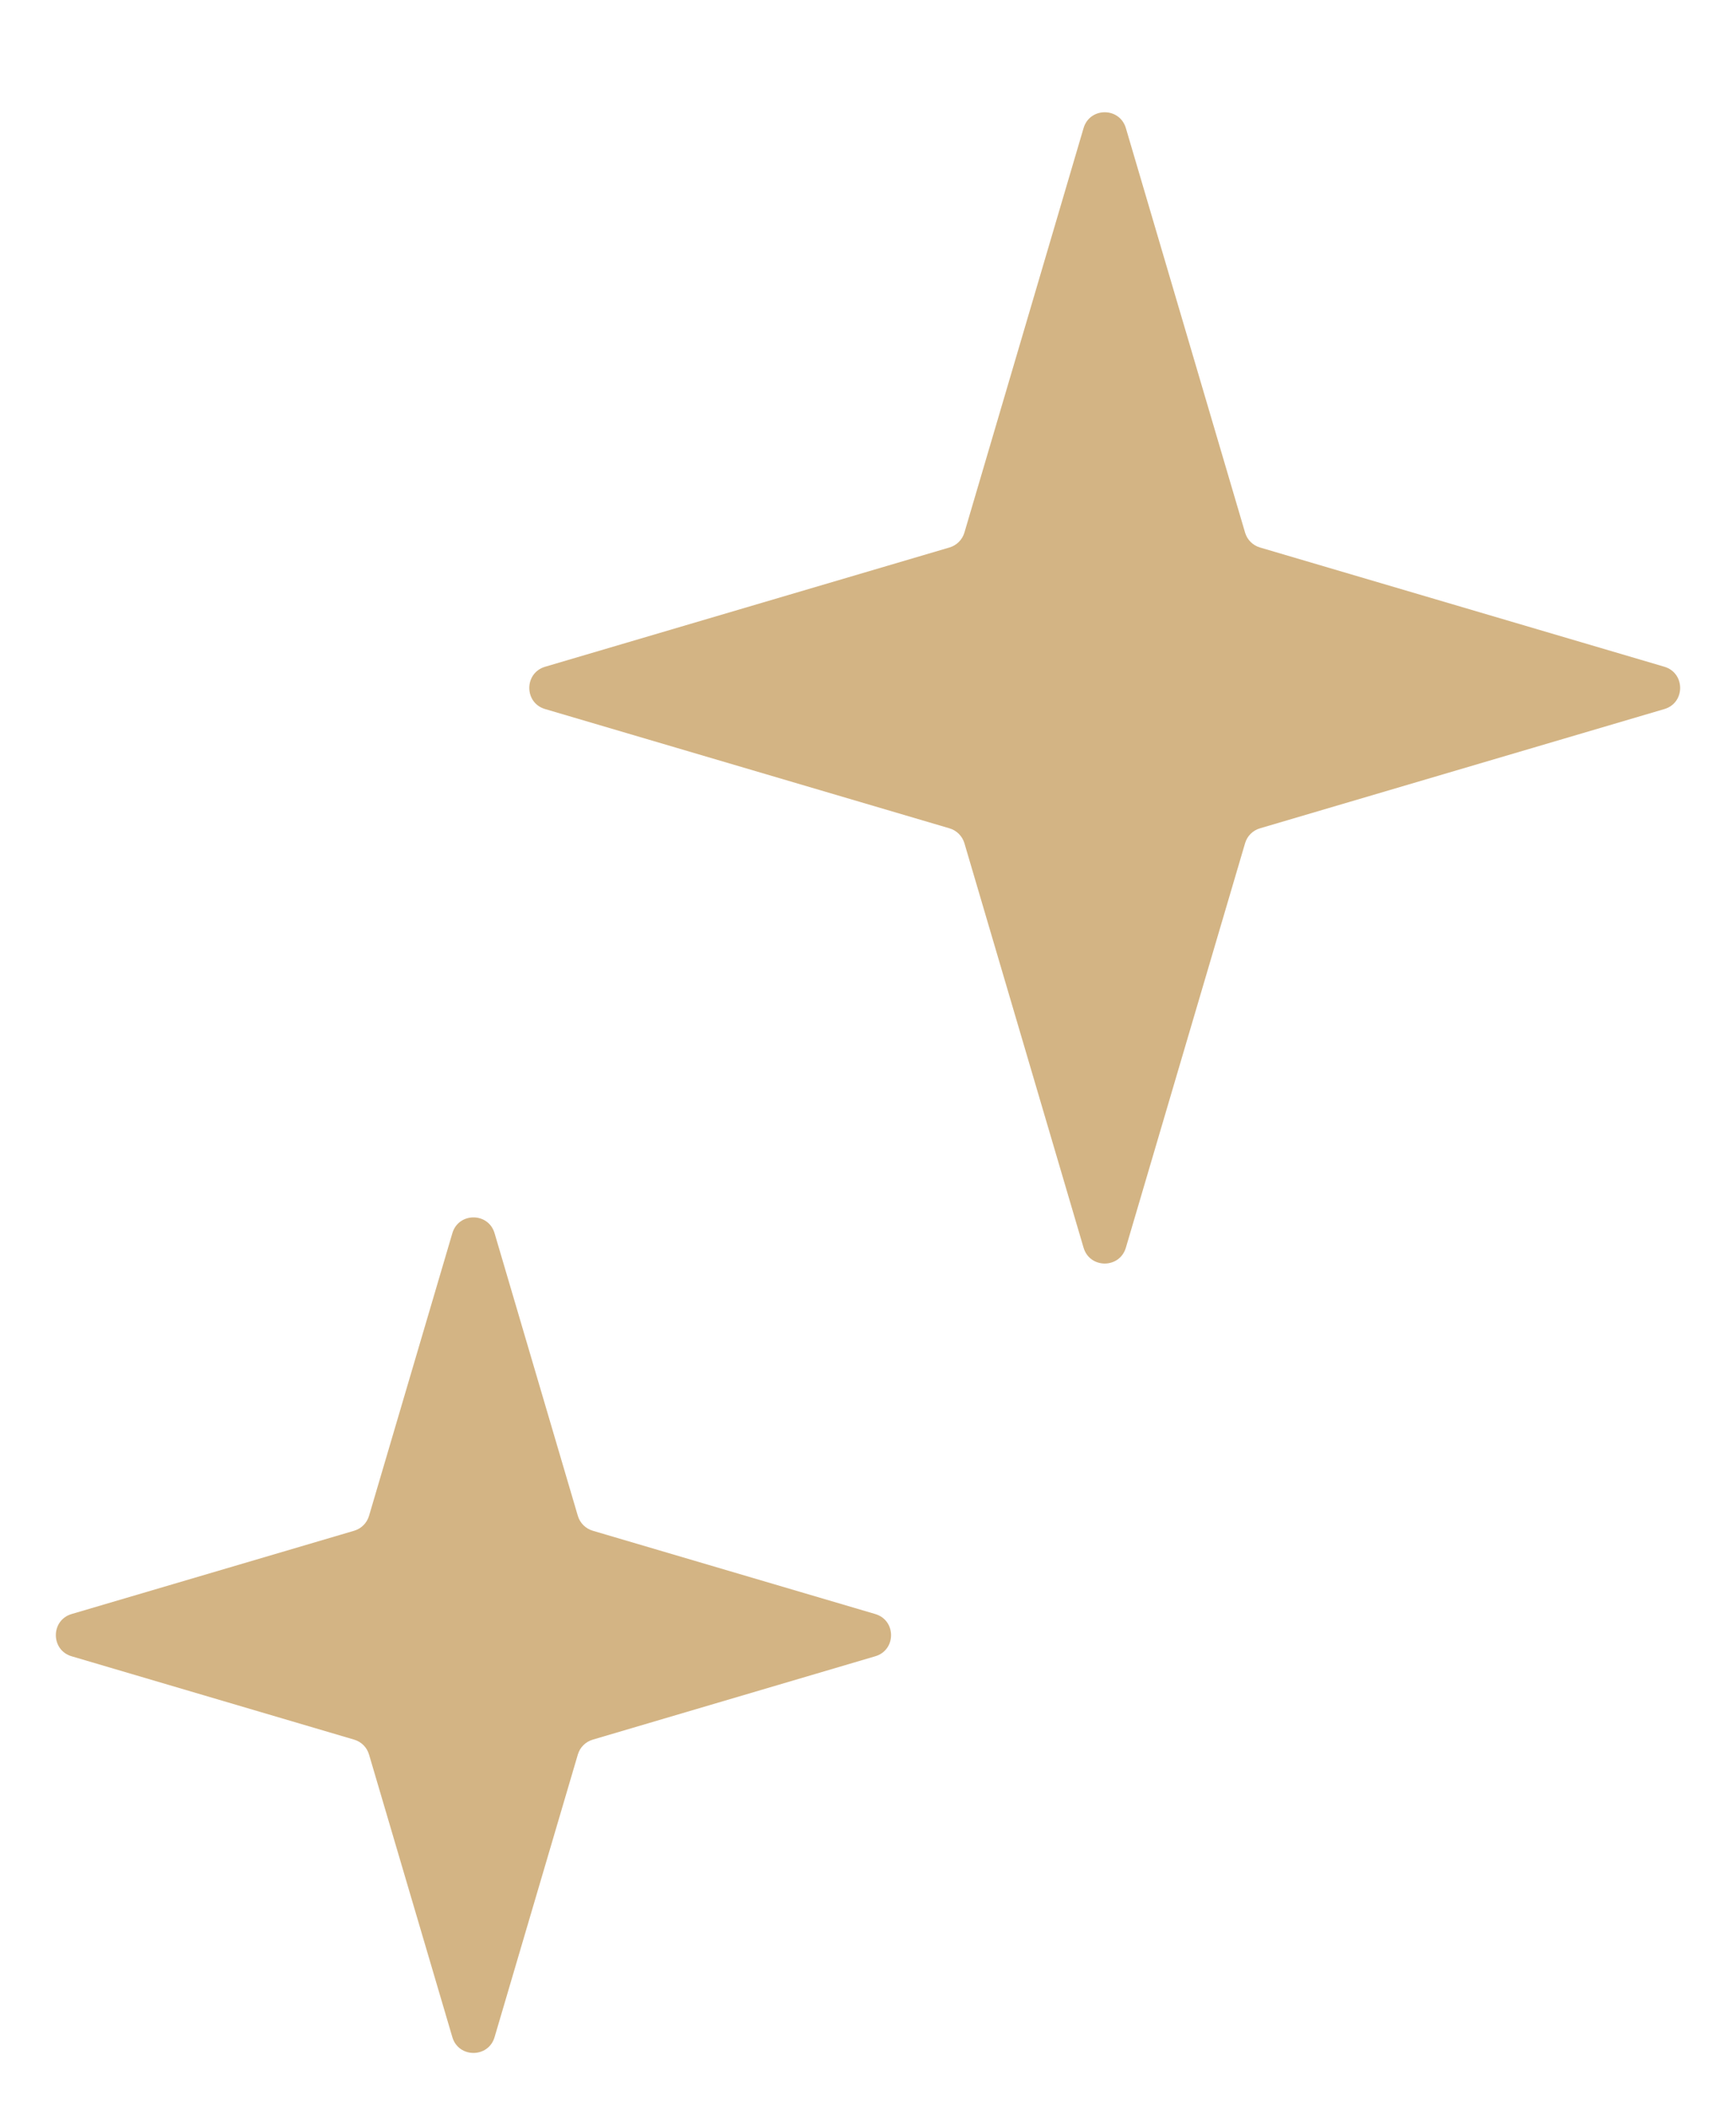<svg width="28" height="34" viewBox="0 0 28 34" fill="none" xmlns="http://www.w3.org/2000/svg">
<path d="M17.477 2.065C17.578 1.725 18.058 1.725 18.159 2.065L20.082 8.587C20.116 8.703 20.206 8.793 20.322 8.827L26.845 10.75C27.184 10.851 27.184 11.332 26.845 11.432L20.322 13.355C20.206 13.389 20.116 13.479 20.082 13.595L18.159 20.117C18.058 20.457 17.578 20.457 17.477 20.117L15.555 13.595C15.52 13.479 15.43 13.389 15.314 13.355L8.792 11.432C8.452 11.332 8.452 10.851 8.792 10.75L15.314 8.827C15.43 8.793 15.52 8.703 15.555 8.587L17.477 2.065Z" fill="#D3B484"/>
<path d="M7.296 19.883C7.396 19.543 7.877 19.543 7.977 19.883L9.32 24.44C9.354 24.555 9.445 24.646 9.561 24.68L14.117 26.023C14.457 26.123 14.457 26.604 14.117 26.704L9.561 28.048C9.445 28.082 9.354 28.172 9.32 28.288L7.977 32.845C7.877 33.184 7.396 33.184 7.296 32.845L5.952 28.288C5.918 28.172 5.828 28.082 5.712 28.048L1.155 26.704C0.816 26.604 0.816 26.123 1.155 26.023L5.712 24.68C5.828 24.646 5.918 24.555 5.952 24.44L7.296 19.883Z" fill="#D3B484"/>
</svg>
